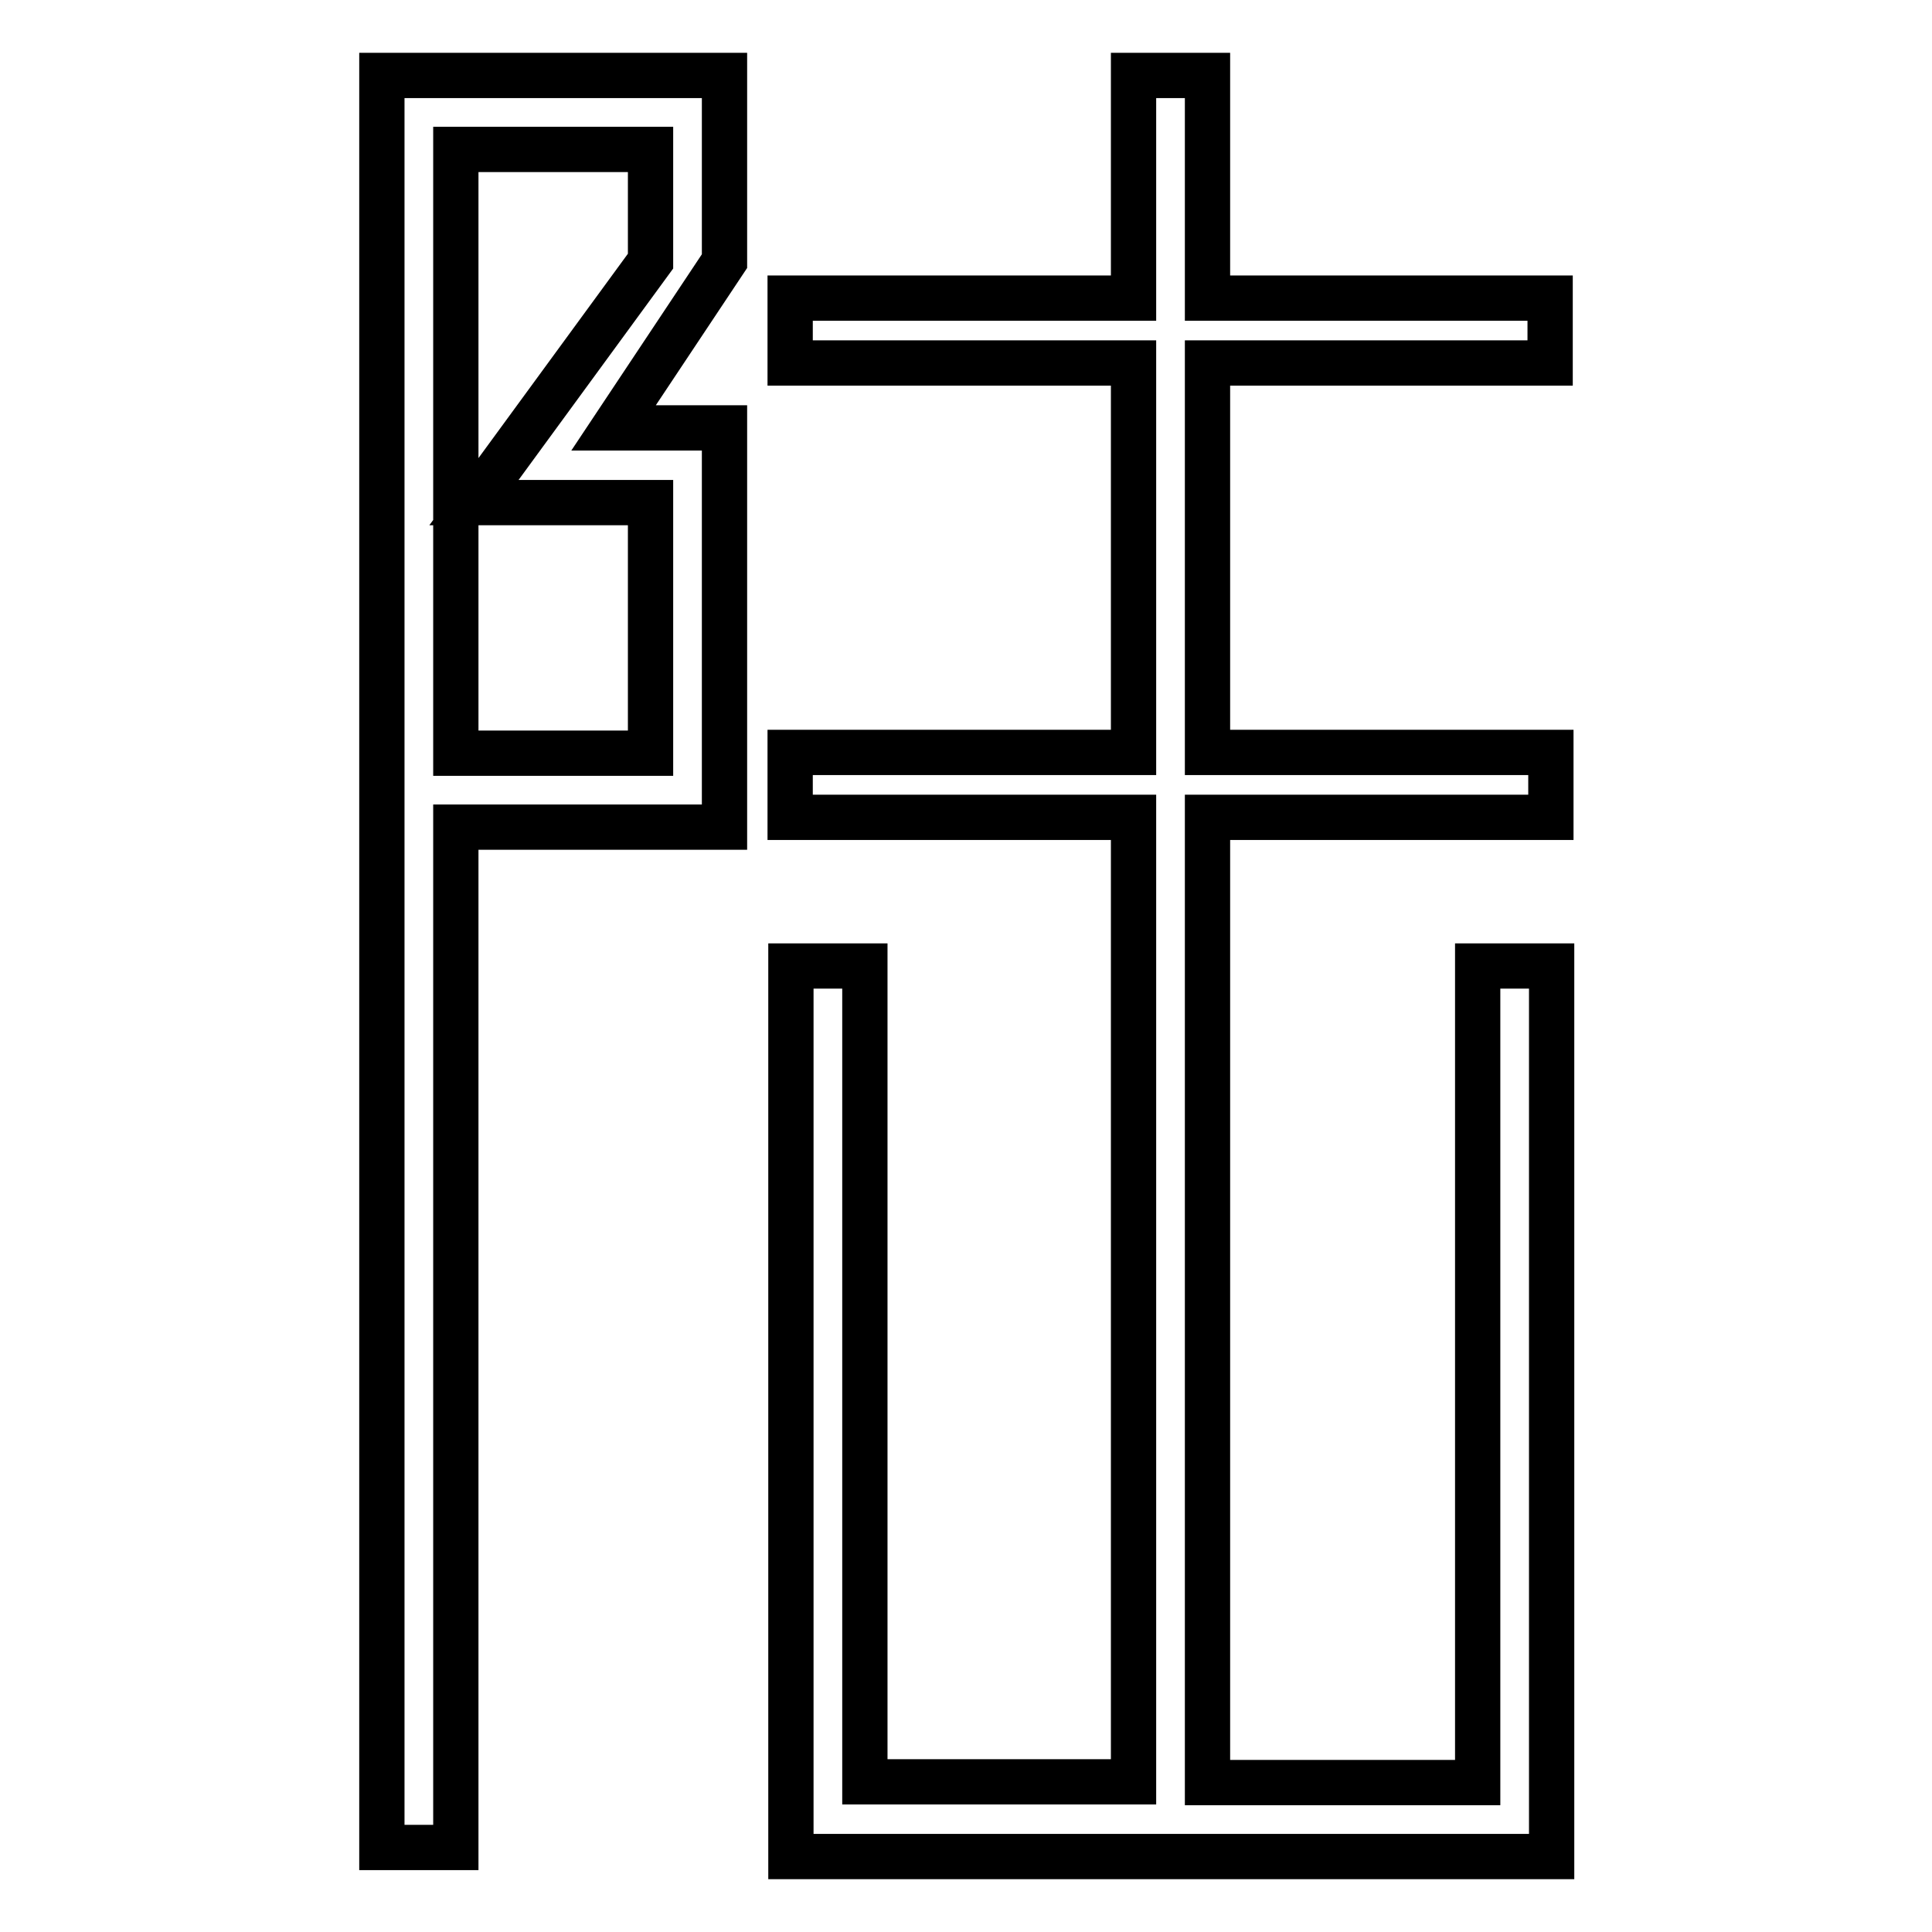 <?xml version="1.0" encoding="utf-8"?>
<!-- Svg Vector Icons : http://www.onlinewebfonts.com/icon -->
<!DOCTYPE svg PUBLIC "-//W3C//DTD SVG 1.1//EN" "http://www.w3.org/Graphics/SVG/1.1/DTD/svg11.dtd">
<svg version="1.1" xmlns="http://www.w3.org/2000/svg" xmlns:xlink="http://www.w3.org/1999/xlink" x="0px" y="0px" viewBox="0 0 256 256" enable-background="new 0 0 256 256" xml:space="preserve">
<g> <path stroke-width="6" fill-opacity="0" stroke="#000000"  d="M205.4,48.1v-8.6H160V10h-9.8v29.5h-45.5v8.6h45.5v51.6h-45.5v8.6h45.5v127.8h-35.6V128h-9.8v118h100.8V128 h-9.8v108.2H160V108.3h45.5v-8.6H160V48.1H205.4z M50.6,10v234.8h9.8V109.6H96V56.7H81.3L96,34.6V10H50.6z M60.4,19.8h25.8v14.8 l-23.4,32h23.4v33.2H60.4V19.8z"/></g>
</svg>